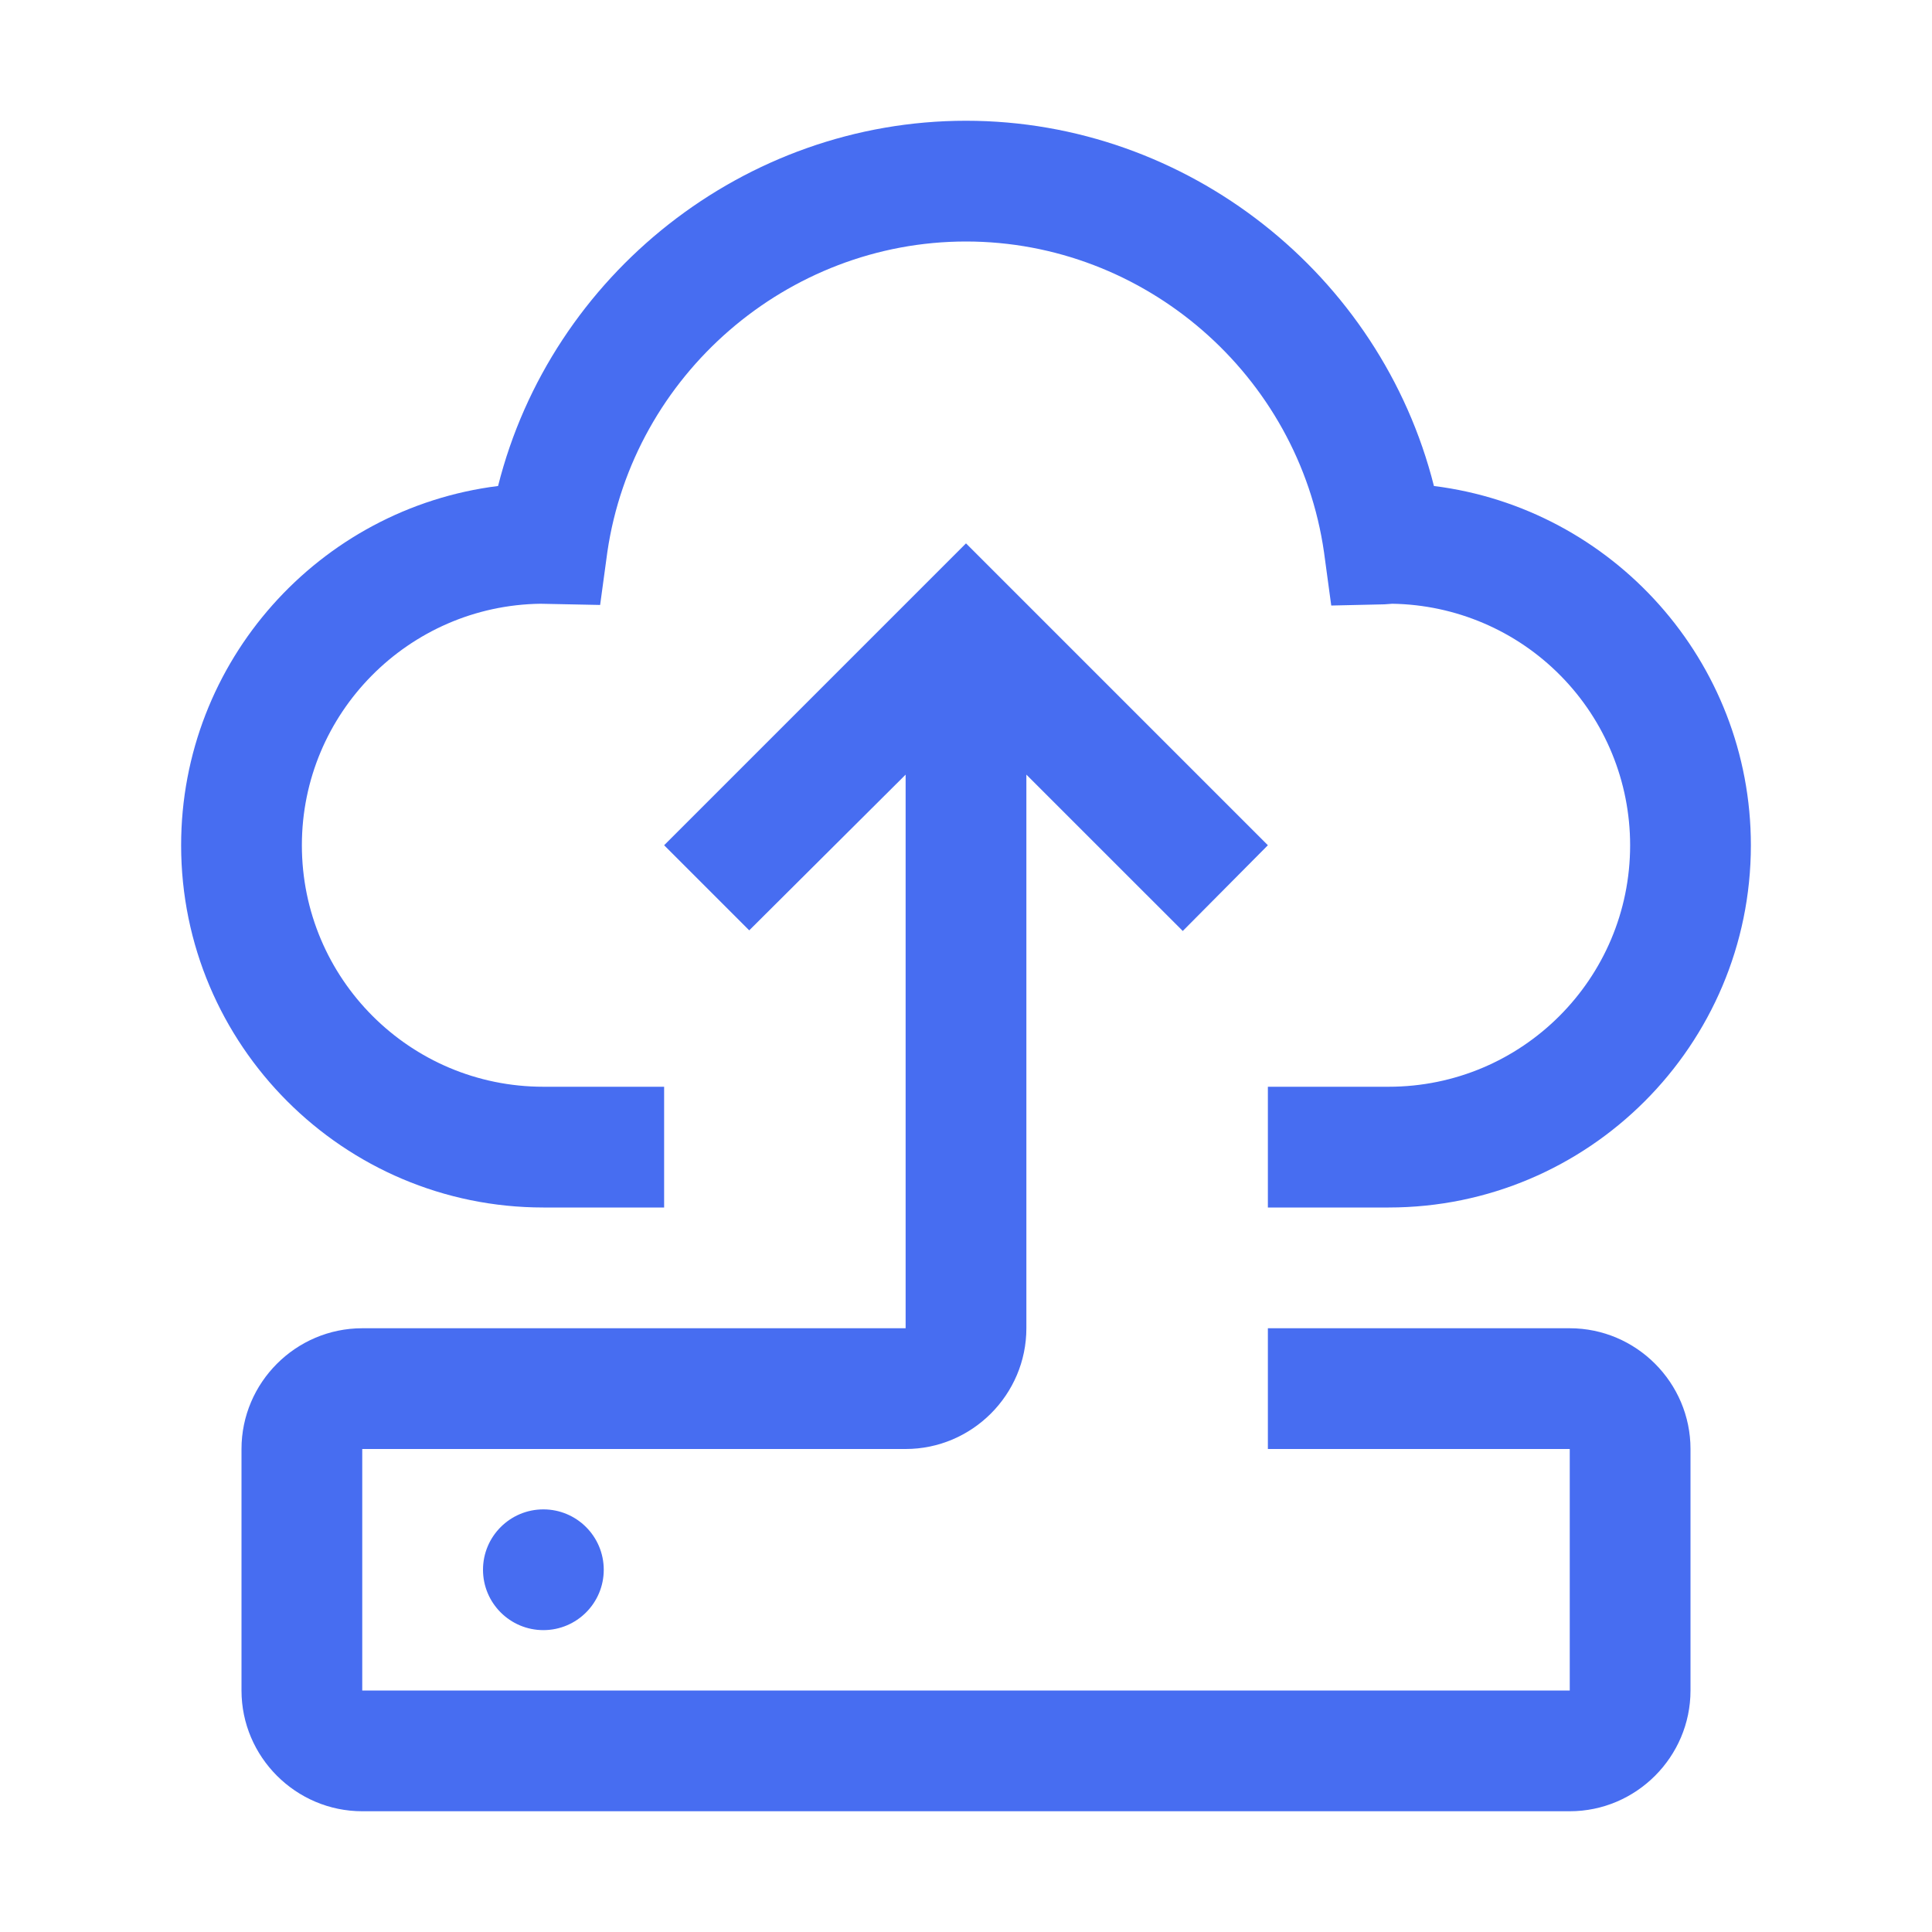 <svg width='40' height='40' viewBox='0 0 40 40' fill='none' xmlns='http://www.w3.org/2000/svg'><path d='M11.25 33.75C11.94 33.75 12.5 33.19 12.5 32.5C12.5 31.81 11.94 31.25 11.25 31.25C10.56 31.25 10 31.81 10 32.5C10 33.19 10.56 33.75 11.25 33.75Z' fill='#476DF1'/><path d='M32.5 27.5H26.25V30H32.5V35H7.5V30H18.75C20.125 30 21.25 28.875 21.25 27.5V16.038L24.488 19.275L26.25 17.5L20 11.25L13.75 17.5L15.512 19.262L18.75 16.038V27.5H7.5C6.125 27.5 5 28.625 5 30V35C5 36.375 6.125 37.5 7.5 37.5H32.5C33.875 37.5 35 36.375 35 35V30C35 28.625 33.875 27.5 32.5 27.5Z' fill='#476DF1'/><path d='M29.688 10.062C28.587 5.688 24.587 2.5 20 2.5C15.412 2.5 11.412 5.688 10.312 10.062C6.612 10.525 3.75 13.688 3.75 17.5C3.75 21.637 7.112 25 11.25 25H13.75V22.5H11.25C8.488 22.5 6.25 20.262 6.25 17.5C6.25 14.762 8.463 12.537 11.188 12.5L12.425 12.525L12.575 11.425C13.113 7.763 16.3 5 20 5C23.7 5 26.887 7.763 27.413 11.438L27.562 12.537L28.663 12.512L28.825 12.5C30.138 12.52 31.391 13.055 32.312 13.991C33.234 14.926 33.75 16.187 33.75 17.5C33.75 20.262 31.512 22.5 28.75 22.5H26.25V25H28.75C32.888 25 36.25 21.637 36.25 17.5C36.25 13.688 33.388 10.525 29.688 10.062Z' fill='#476DF1'/></svg>